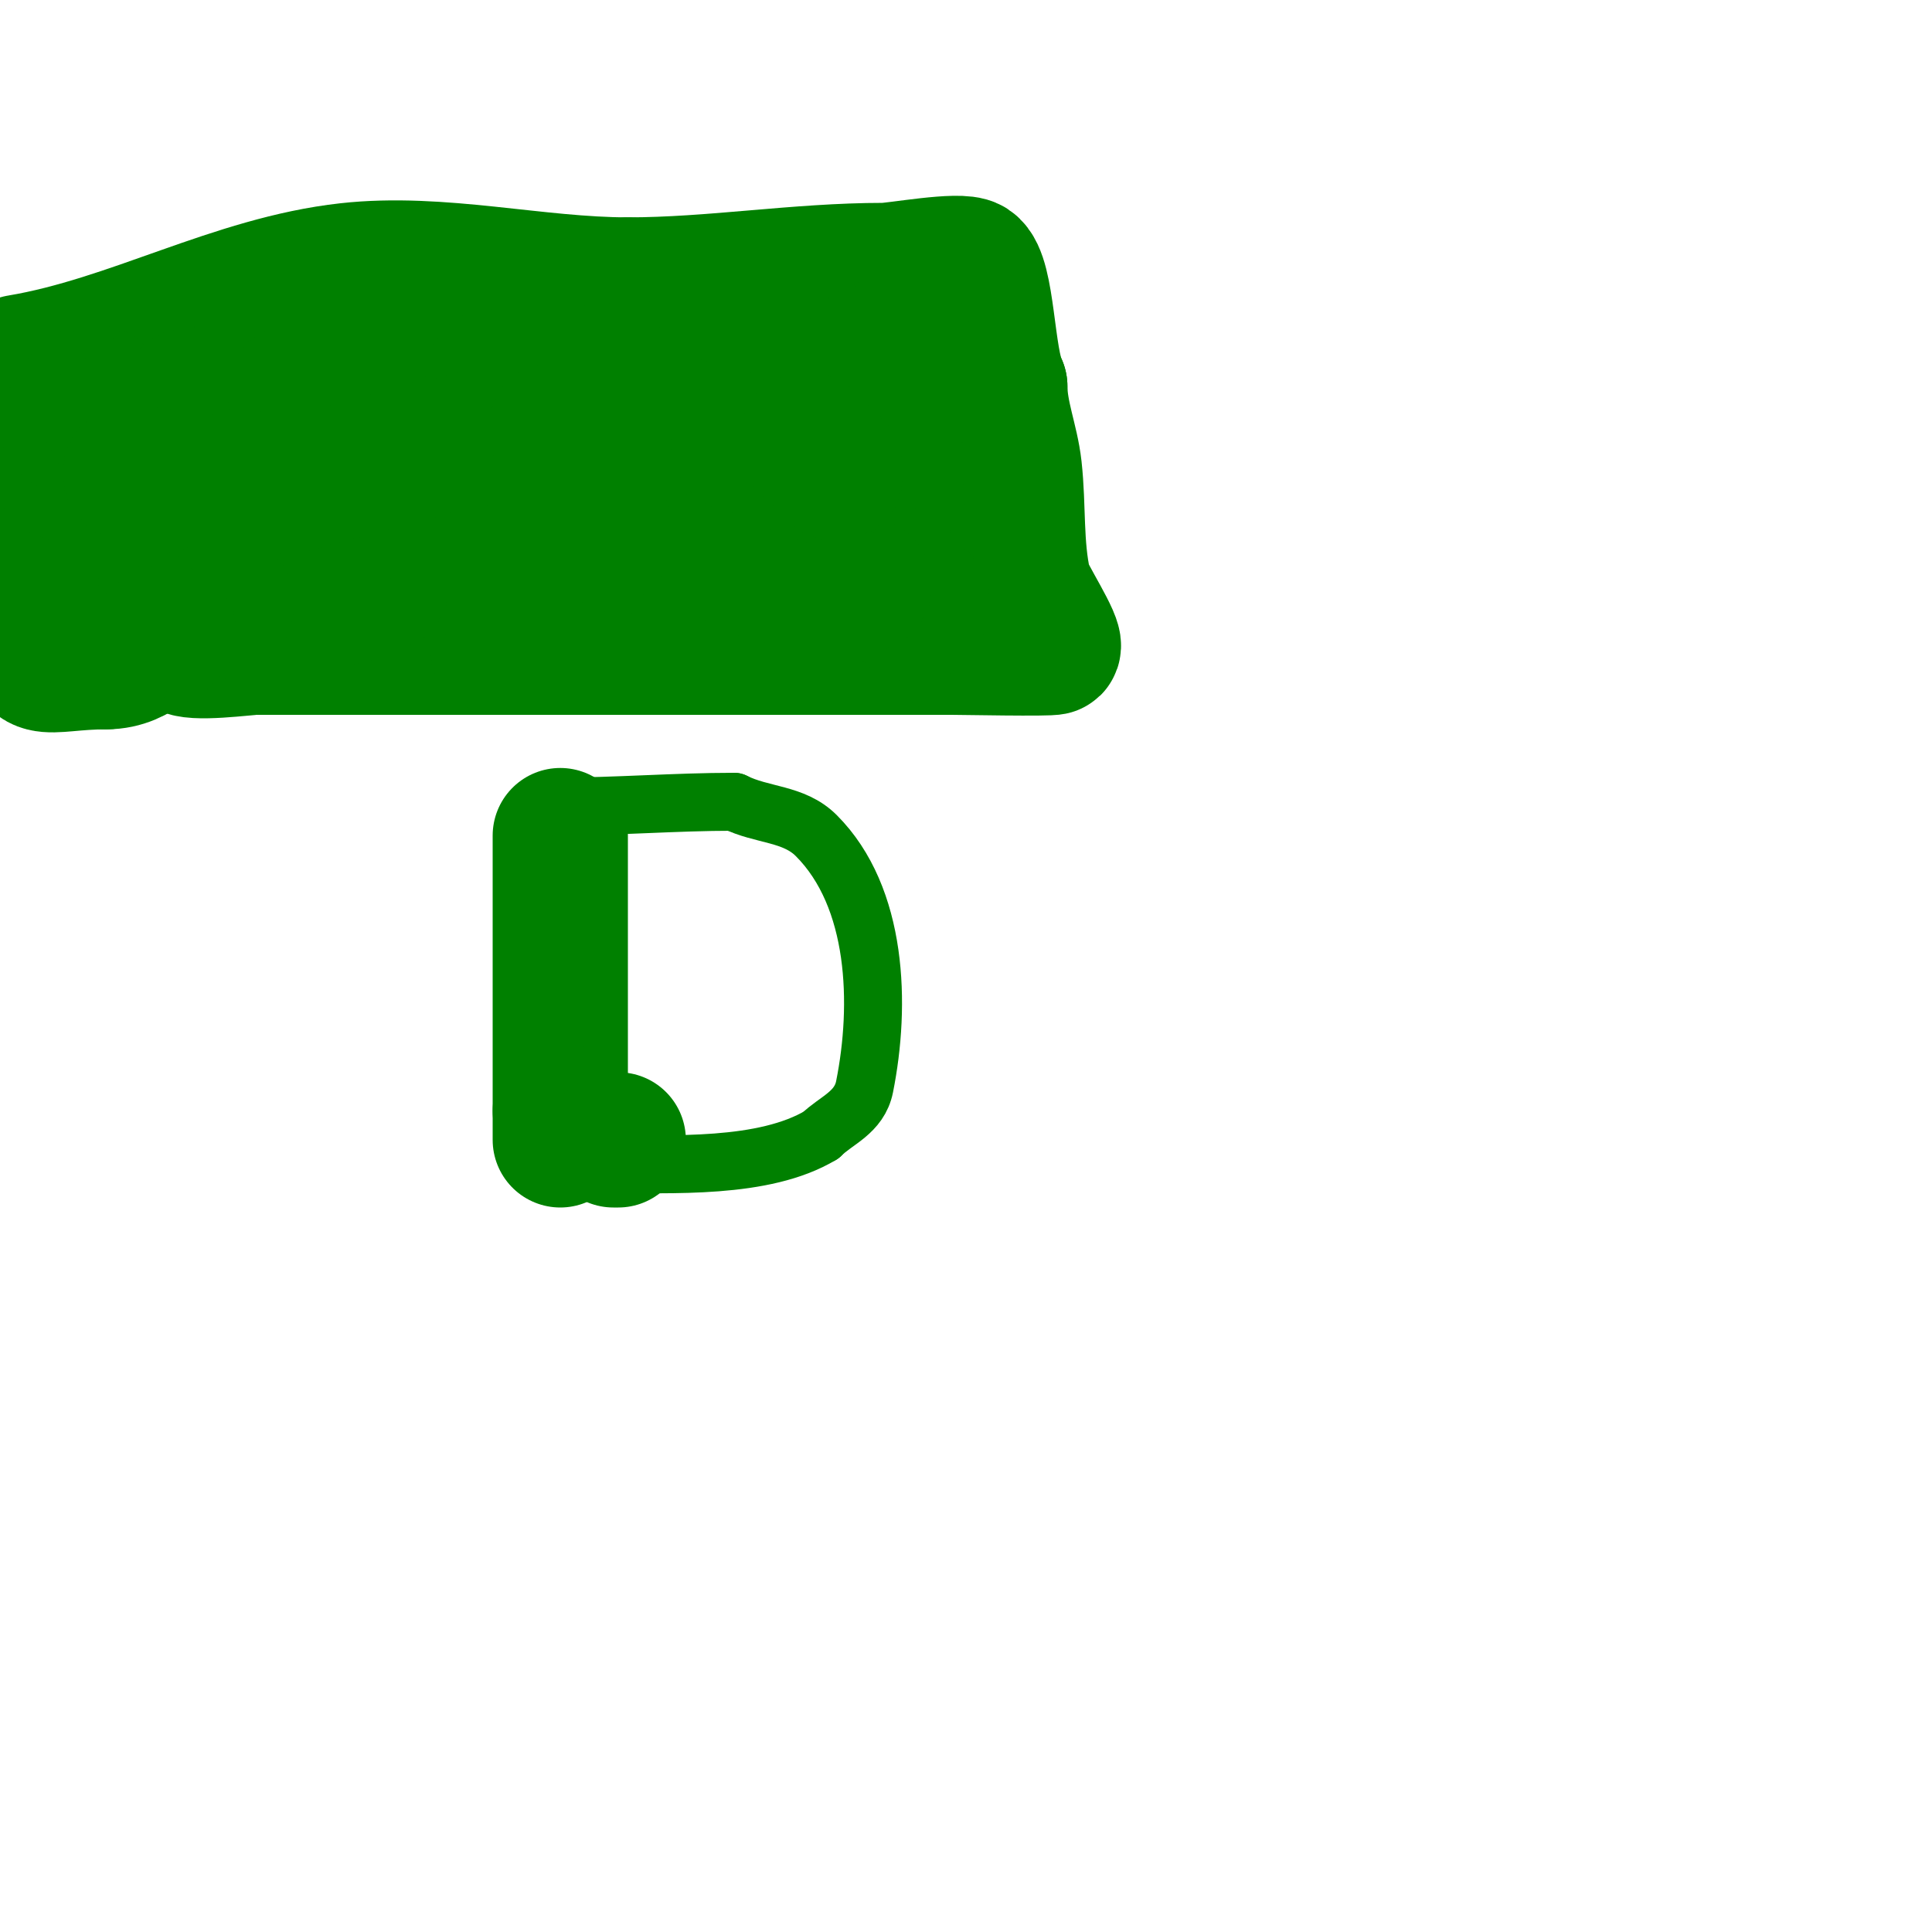 <svg viewBox='0 0 400 400' version='1.1' xmlns='http://www.w3.org/2000/svg' xmlns:xlink='http://www.w3.org/1999/xlink'><g fill='none' stroke='#008000' stroke-width='28' stroke-linecap='round' stroke-linejoin='round'><path d='M37,89c0,3.253 2.609,3.868 3,7c0.4,3.197 2.354,18.646 -1,22'/><path d='M39,118c0,1.893 -3.143,13.857 -1,16c1.623,1.623 13.003,0 15,0c16.667,0 33.333,0 50,0'/><path d='M103,134c31.333,0 62.667,0 94,0'/><path d='M197,134c1.76,0 20.644,0.356 21,0c0.986,-0.986 -5.514,-10.812 -6,-13c-1.803,-8.113 -1.102,-15.915 -2,-24c-0.639,-5.751 -3,-11.171 -3,-17'/><path d='M207,80c-2.728,-5.456 -2.477,-22.651 -6,-25c-2.196,-1.464 -15.473,1 -18,1c-17.849,0 -35.336,3 -53,3'/><path d='M130,59c-19.118,0 -38.959,-5.116 -58,-3c-23.544,2.616 -44.708,15.118 -68,19'/><path d='M-1,94c4.29,5.72 8.814,14.814 13,19c0.768,0.768 9.621,0 11,0c8.612,0 17.754,1 26,1'/><path d='M49,114c7.648,3.824 18.33,4 27,4c1.344,0 8,2 8,2c0,0 -3.351,0.588 -5,1'/><path d='M79,121c-8.806,4.403 -21.803,4 -32,4'/><path d='M47,125c-3.431,3.431 -12,1.803 -12,6'/><path d='M35,131c-2.602,0 -5.771,6 -13,6'/><path d='M22,137c-13.31,0 -16,4.17 -16,-9'/><path d='M6,128c0,-11.855 2.038,-20.076 7,-30'/><path d='M13,98c1.683,0 5.869,-10.131 3,-13'/><path d='M16,85c0,-3.029 4,-5.185 4,-3'/><path d='M20,82c-0.527,0.527 -1.255,1 -2,1'/><path d='M18,83c-1.515,0 -4,5 -4,5c0,0 7.084,-1 9,-1'/><path d='M23,87c4.046,0 13.879,-2.879 16,-5c0.669,-0.669 19.218,-1 22,-1'/><path d='M61,81c14.738,0 27.441,-3 41,-3'/><path d='M102,78c14.371,0 30.739,-2 46,-2'/><path d='M148,76c3.203,0 32,2.222 32,-3'/><path d='M180,73c1.608,0 5.889,-4.111 7,-3c1.034,1.034 -2,8.975 -2,11c0,12.795 1,25.183 1,38'/><path d='M186,119c0,1.939 2.041,9.959 4,8c4.691,-4.691 -8.994,-6 -11,-6'/><path d='M179,121c-8.75,0 -15.87,-0.623 -23,-3c-2.572,-0.857 -4.842,-3.474 -8,-4c-5.576,-0.929 -11.296,-1 -17,-1c-0.667,0 -1.529,0.471 -2,0c-0.85,-0.85 -1.798,-2 -3,-2'/><path d='M126,111c-8.667,-0.333 -17.332,-0.69 -26,-1c-1.803,-0.064 -7.972,1.028 -9,0c-1.564,-1.564 -25.118,-11 -30,-11c-7.887,0 -16.147,0.714 -24,0c-1.352,-0.123 -11.441,-1 -10,-1'/><path d='M27,98c9.293,0 23.978,4.755 35,2c15.995,-3.999 37.165,-11 53,-11'/><path d='M115,89c10.319,0 31.557,-3.443 38,3'/><path d='M153,92c2.896,0 20,9.965 20,6'/><path d='M173,98c0,-3.648 -6,-3.734 -6,-7'/><path d='M116,173c0,19 0,38 0,57'/><path d='M116,230c0,2 0,4 0,6'/><path d='M127,236l1,0'/></g>
<g fill='none' stroke='#008000' stroke-width='12' stroke-linecap='round' stroke-linejoin='round'><path d='M115,167c12.789,0 24.671,-1 37,-1'/><path d='M152,166c5.81,2.905 12.319,2.319 17,7c12.766,12.766 13.389,35.057 10,52c-1.081,5.403 -5.963,6.963 -9,10'/><path d='M170,235c-11.834,7.101 -30.878,6 -45,6'/></g>
</svg>